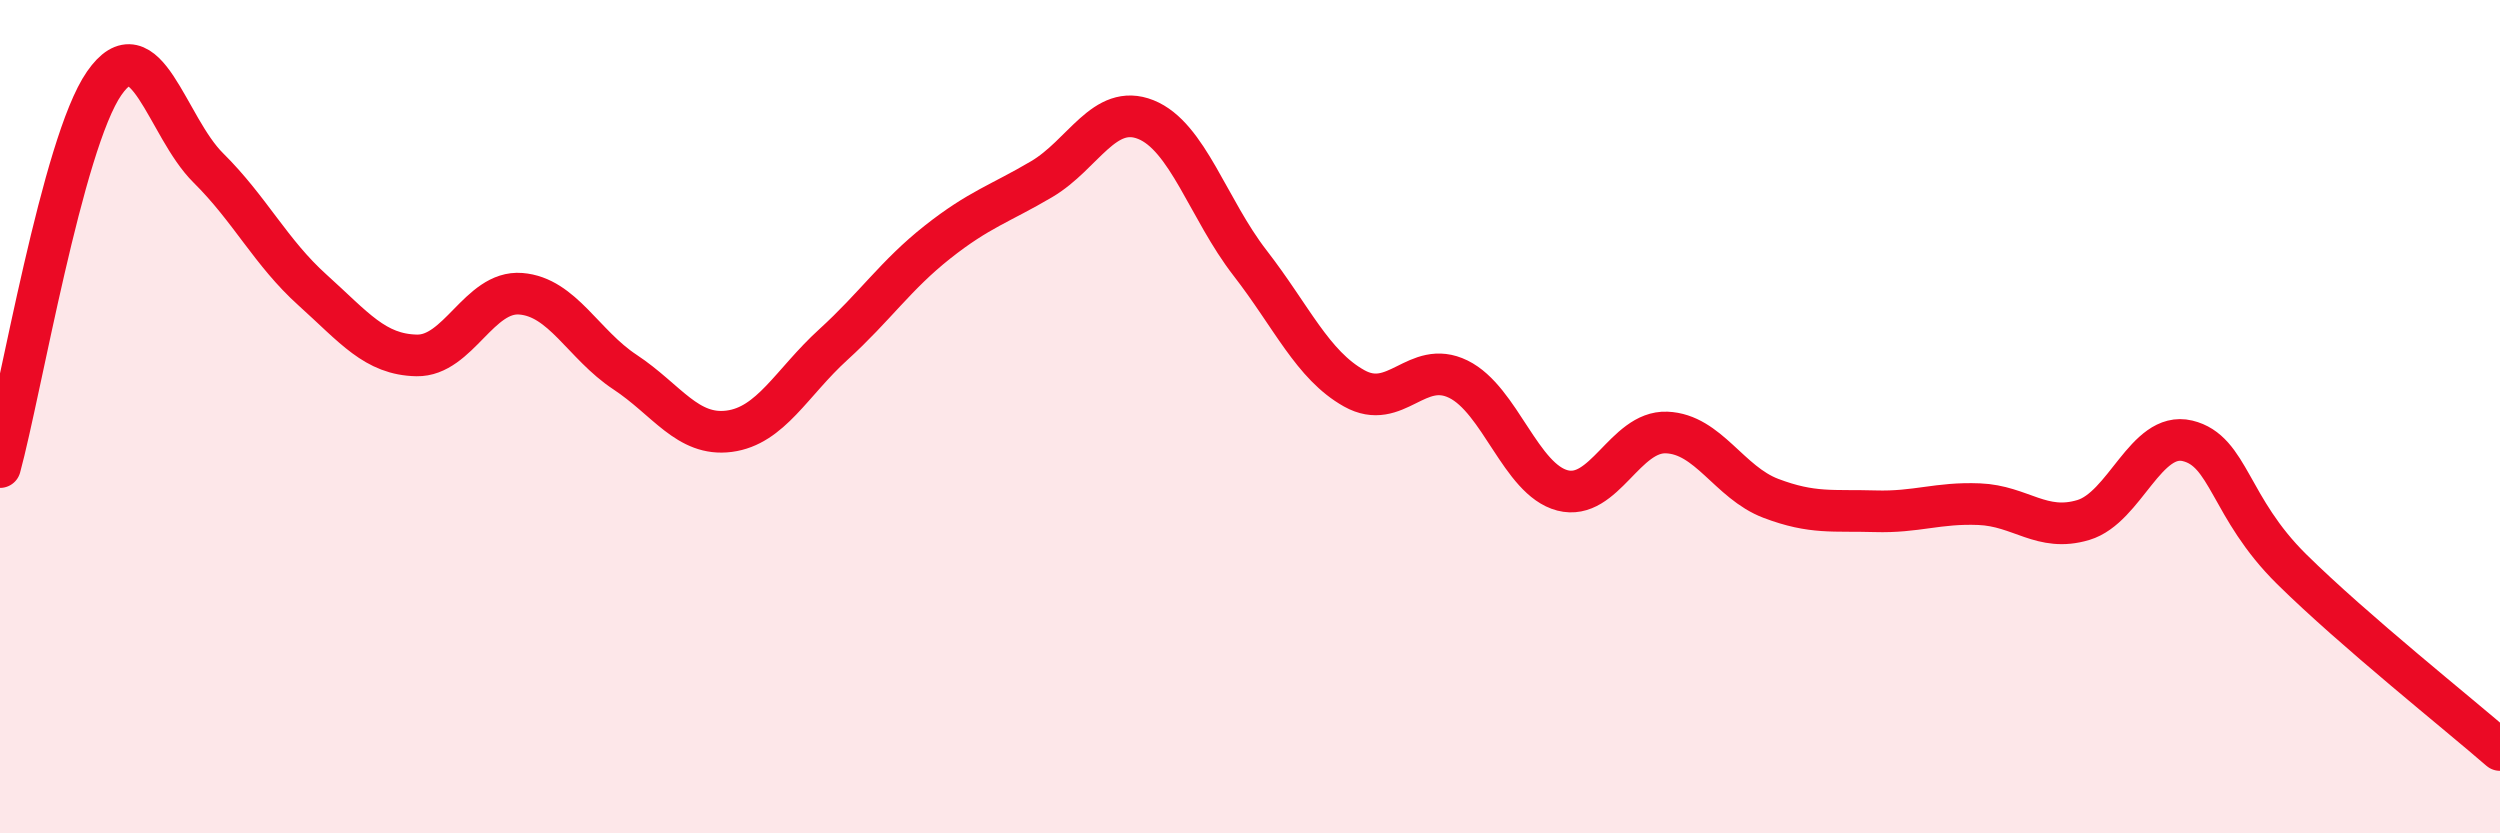 
    <svg width="60" height="20" viewBox="0 0 60 20" xmlns="http://www.w3.org/2000/svg">
      <path
        d="M 0,11.21 C 0.5,9.37 1.5,3.44 2.5,2 C 3.5,0.56 4,3.04 5,4.03 C 6,5.02 6.5,6.06 7.5,6.96 C 8.5,7.86 9,8.51 10,8.53 C 11,8.55 11.5,6.97 12.5,7.05 C 13.5,7.13 14,8.27 15,8.93 C 16,9.59 16.5,10.48 17.5,10.35 C 18.5,10.22 19,9.18 20,8.27 C 21,7.36 21.5,6.6 22.5,5.81 C 23.5,5.02 24,4.89 25,4.3 C 26,3.71 26.5,2.47 27.5,2.87 C 28.5,3.27 29,5.02 30,6.31 C 31,7.6 31.5,8.76 32.5,9.32 C 33.5,9.88 34,8.61 35,9.1 C 36,9.59 36.5,11.51 37.5,11.77 C 38.5,12.03 39,10.34 40,10.38 C 41,10.42 41.5,11.58 42.5,11.96 C 43.5,12.34 44,12.24 45,12.27 C 46,12.3 46.5,12.06 47.5,12.1 C 48.5,12.14 49,12.78 50,12.48 C 51,12.18 51.5,10.34 52.5,10.58 C 53.5,10.82 53.5,12.18 55,13.66 C 56.5,15.14 59,17.13 60,18L60 20L0 20Z"
        fill="#EB0A25"
        opacity="0.1"
        stroke-linecap="round"
        stroke-linejoin="round"
      />
      <path
        d="M 0,11.21 C 0.5,9.37 1.5,3.44 2.5,2 C 3.5,0.56 4,3.04 5,4.03 C 6,5.02 6.5,6.06 7.5,6.96 C 8.5,7.86 9,8.51 10,8.53 C 11,8.55 11.5,6.97 12.5,7.05 C 13.5,7.13 14,8.27 15,8.93 C 16,9.59 16.5,10.48 17.5,10.35 C 18.5,10.22 19,9.18 20,8.27 C 21,7.36 21.5,6.6 22.5,5.81 C 23.5,5.02 24,4.89 25,4.3 C 26,3.71 26.5,2.47 27.5,2.87 C 28.5,3.27 29,5.02 30,6.31 C 31,7.6 31.5,8.76 32.5,9.32 C 33.5,9.88 34,8.61 35,9.1 C 36,9.59 36.5,11.51 37.5,11.77 C 38.5,12.03 39,10.34 40,10.38 C 41,10.42 41.5,11.58 42.5,11.96 C 43.5,12.34 44,12.24 45,12.27 C 46,12.3 46.5,12.06 47.5,12.1 C 48.5,12.14 49,12.78 50,12.48 C 51,12.18 51.5,10.34 52.5,10.58 C 53.5,10.82 53.5,12.18 55,13.66 C 56.5,15.14 59,17.13 60,18"
        stroke="#EB0A25"
        stroke-width="1"
        fill="none"
        stroke-linecap="round"
        stroke-linejoin="round"
      />
    </svg>
  